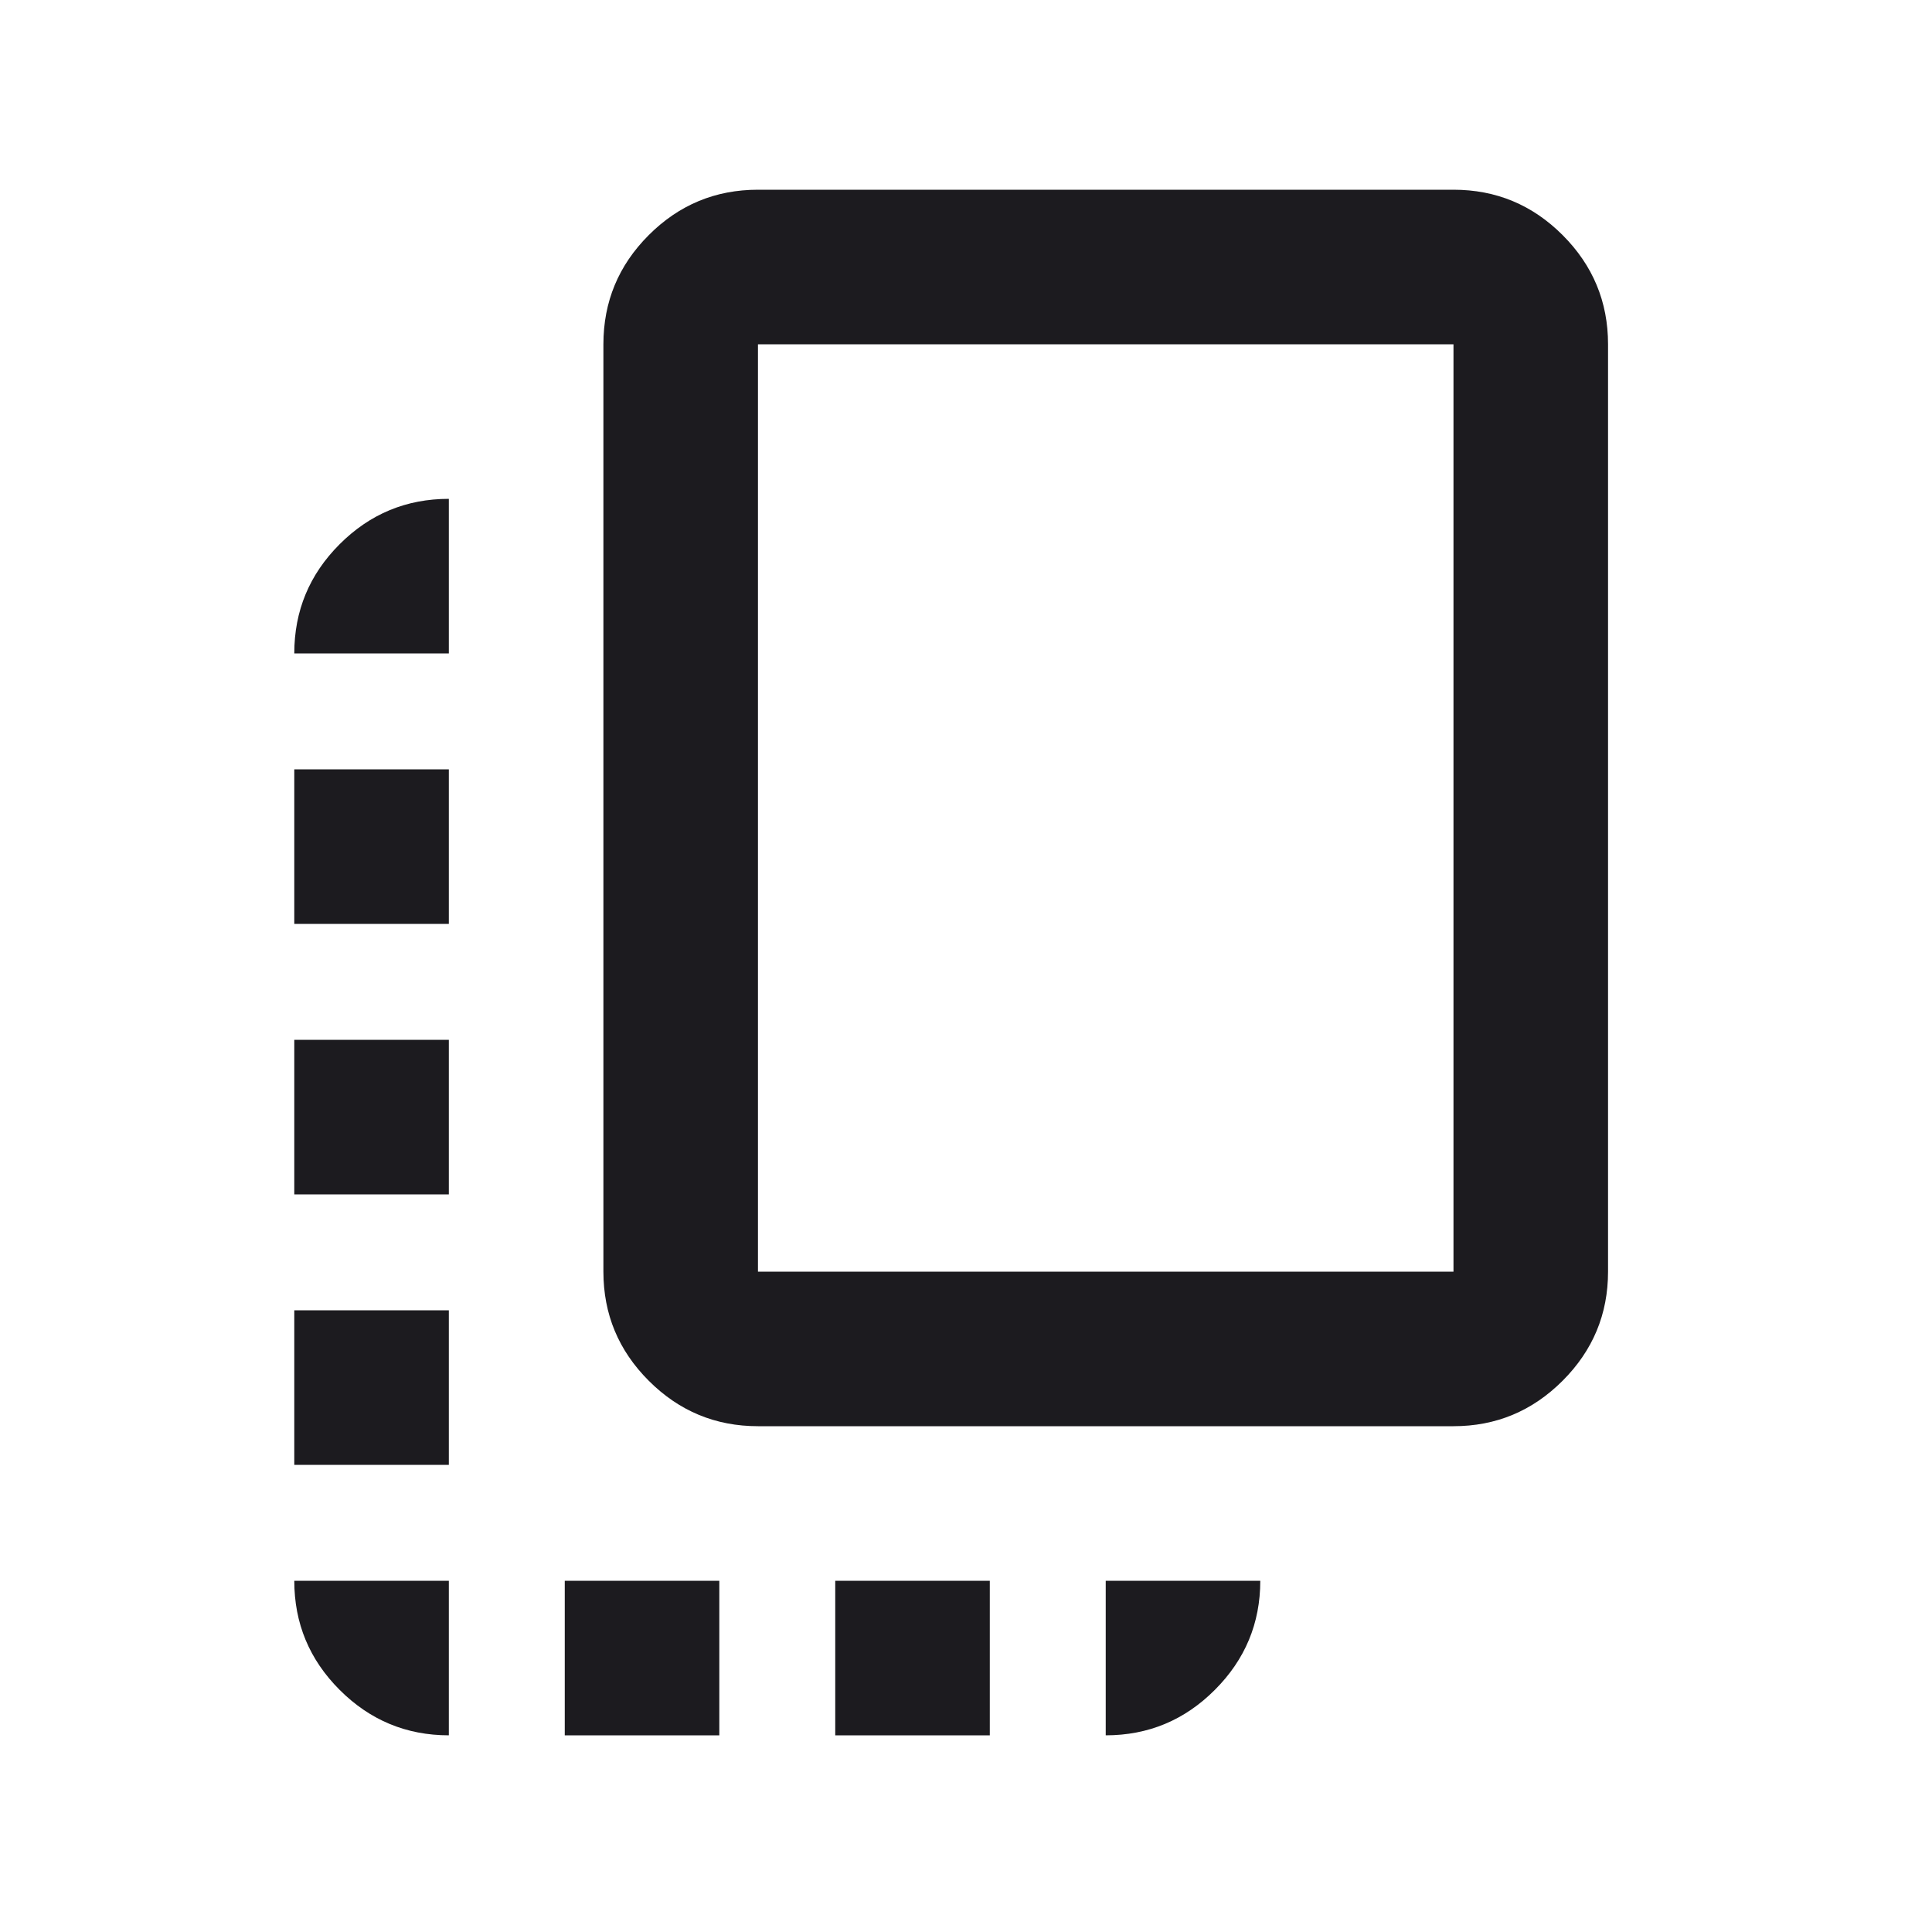 <svg width="25" height="25" viewBox="0 0 25 25" fill="none" xmlns="http://www.w3.org/2000/svg">
<mask id="mask0_1259_2435" style="mask-type:alpha" maskUnits="userSpaceOnUse" x="0" y="0" width="25" height="25">
<rect x="0.808" y="0.455" width="24" height="24" fill="#D9D9D9"/>
</mask>
<g mask="url(#mask0_1259_2435)">
<path d="M3.808 18.955V16.955H5.808V18.955H3.808ZM3.808 15.455V13.455H5.808V15.455H3.808ZM3.808 11.955V9.955H5.808V11.955H3.808ZM7.308 22.455V20.455H9.308V22.455H7.308ZM9.808 18.455C9.258 18.455 8.787 18.259 8.395 17.867C8.003 17.475 7.808 17.005 7.808 16.455V4.455C7.808 3.905 8.003 3.434 8.395 3.042C8.787 2.65 9.258 2.455 9.808 2.455H18.808C19.358 2.455 19.828 2.65 20.22 3.042C20.612 3.434 20.808 3.905 20.808 4.455V16.455C20.808 17.005 20.612 17.475 20.22 17.867C19.828 18.259 19.358 18.455 18.808 18.455H9.808ZM9.808 16.455H18.808V4.455H9.808V16.455ZM10.808 22.455V20.455H12.808V22.455H10.808ZM5.808 22.455C5.258 22.455 4.787 22.259 4.395 21.867C4.003 21.475 3.808 21.005 3.808 20.455H5.808V22.455ZM14.308 22.455V20.455H16.308C16.308 21.005 16.112 21.475 15.72 21.867C15.329 22.259 14.858 22.455 14.308 22.455ZM3.808 8.455C3.808 7.905 4.003 7.434 4.395 7.042C4.787 6.65 5.258 6.455 5.808 6.455V8.455H3.808Z" fill="#1C1B1F"/>
</g>
</svg>
